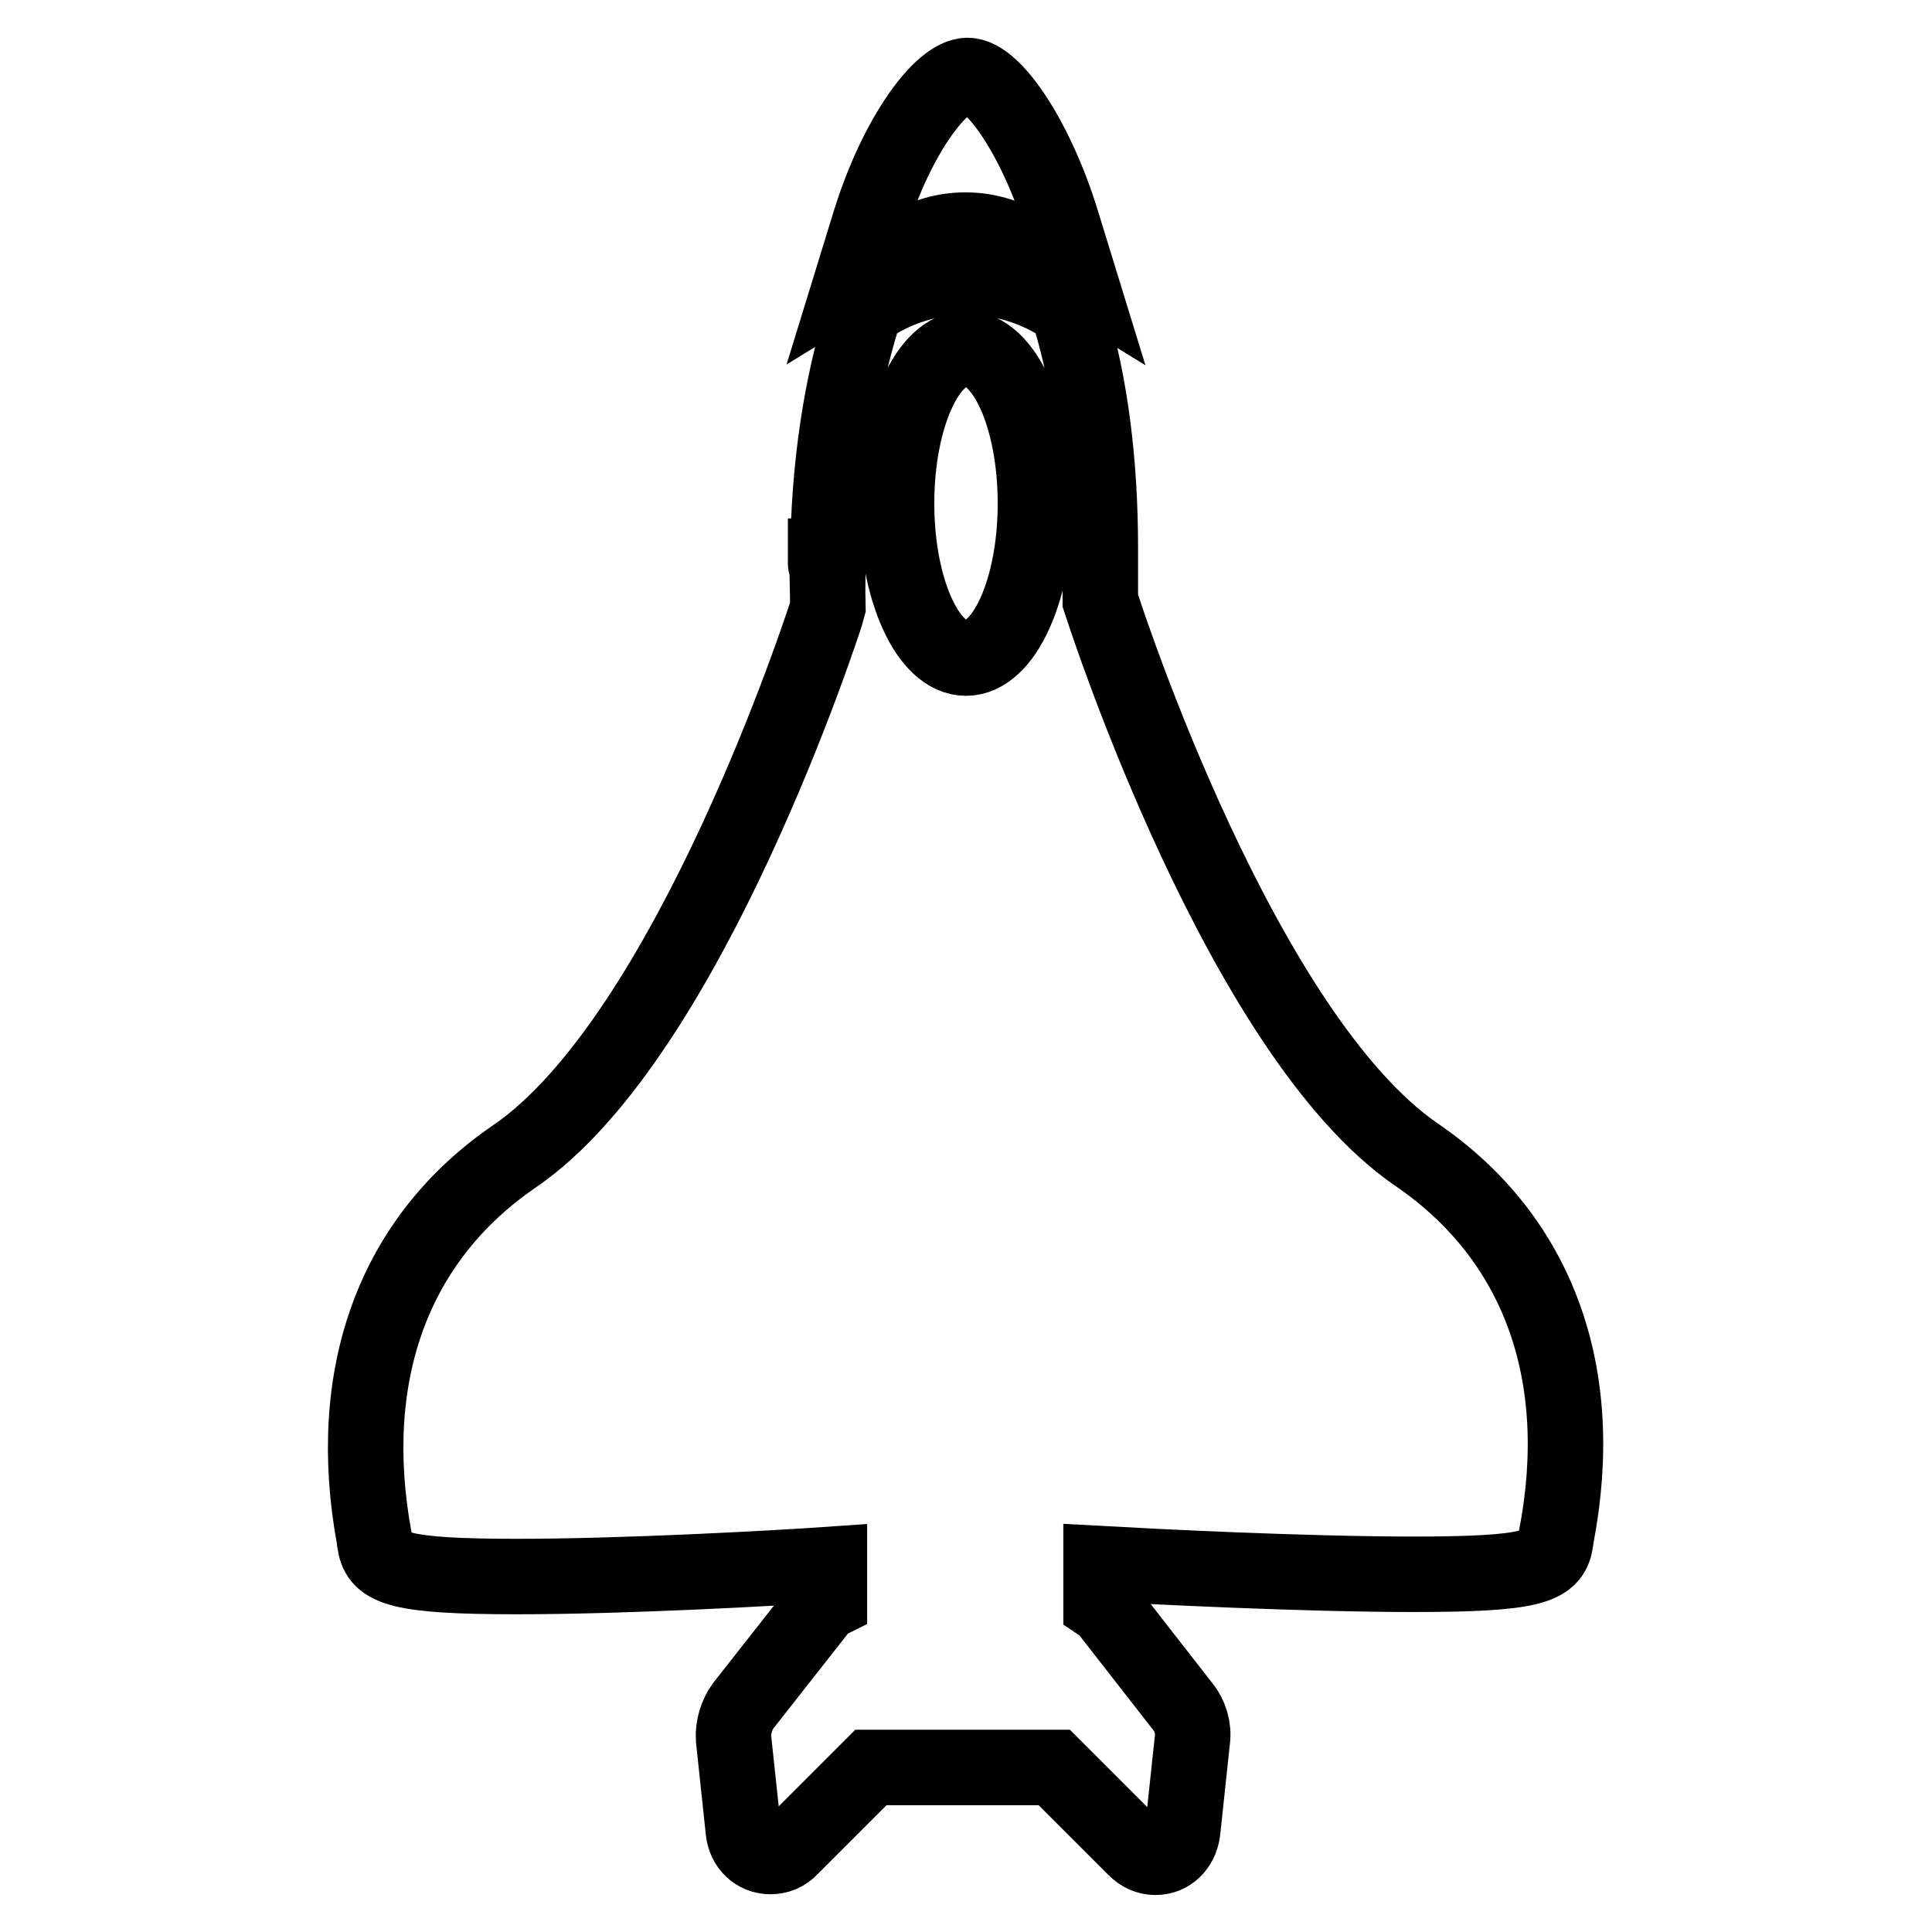 <?xml version="1.0" encoding="utf-8"?>
<!-- Svg Vector Icons : http://www.onlinewebfonts.com/icon -->
<!DOCTYPE svg PUBLIC "-//W3C//DTD SVG 1.1//EN" "http://www.w3.org/Graphics/SVG/1.1/DTD/svg11.dtd">
<svg version="1.1" xmlns="http://www.w3.org/2000/svg" xmlns:xlink="http://www.w3.org/1999/xlink" x="0px" y="0px" viewBox="0 0 256 256" enable-background="new 0 0 256 256" xml:space="preserve">
<g><g><g><path stroke-width="10" fill-opacity="0" stroke="#000000"  d="M136.1,32.9l7,4.3l-2.4-7.8c-3.2-10.5-8.9-19.4-12.5-19.4c-3.4,0-9.3,7.8-12.9,19.3l-2.4,7.8l7-4.3C125,29.7,131,29.7,136.1,32.9z"/><path stroke-width="10" fill-opacity="0" stroke="#000000"  d="M187.7,153c-23.2-15.9-41.1-71.1-41.3-71.6l-0.6-1.8v-5.7l0,0c0-0.7,0-1.2,0-1.2c0-11.4-1.3-21.7-4-30.7l-0.3-1.1l-1-0.6c-3.8-2.4-8.2-3.6-12.5-3.6c-4.3,0-8.6,1.2-12.4,3.6l-1,0.6l-0.3,1.1c-2.8,9-4.5,19.7-4.6,31.7l-0.3,0v1c0,0.1,0.2,0.3,0.2,0.5l0.1,5.2l-0.3,1.1c-0.2,0.6-18,55.8-41.2,71.7c-16.1,11-22.6,29-18.6,50.7c0,0.3,0.1,0.6,0.1,0.7c0.5,3.2,3.2,4.3,18.8,4.3l0,0c14.3,0,34.2-1.1,41.4-1.6v4.8c-0.6,0.3-1.1,0.7-1.5,1.3L98.5,226c-0.9,1.2-1.4,2.9-1.3,4.4l1.3,12.2c0.2,2,1.7,3.4,3.6,3.4c1,0,2-0.4,2.7-1.2l10.6-10.6c0,0,0.1,0,0.1,0l24.1,0c0,0,0.1,0,0.1,0l10.7,10.7c0.8,0.8,1.7,1.2,2.7,1.2c1.9,0,3.3-1.4,3.6-3.4l1.3-12.2c0.2-1.5-0.3-3.2-1.3-4.4l-9.9-12.7c-0.2-0.3-0.6-0.6-0.9-0.8v-5.4c7.2,0.4,27.1,1.4,41.4,1.4c15.6,0,18.3-1,18.8-4.2c0-0.2,0.1-0.4,0.1-0.7C210.4,182,203.8,164,187.7,153z M128,87.2c-5.1,0-9.2-9.2-9.2-20.5c0-11.3,4.1-20.5,9.2-20.5c5.1,0,9.2,9.2,9.2,20.5C137.2,78,133.1,87.2,128,87.2z"/></g><g></g><g></g><g></g><g></g><g></g><g></g><g></g><g></g><g></g><g></g><g></g><g></g><g></g><g></g><g></g></g></g>
</svg>